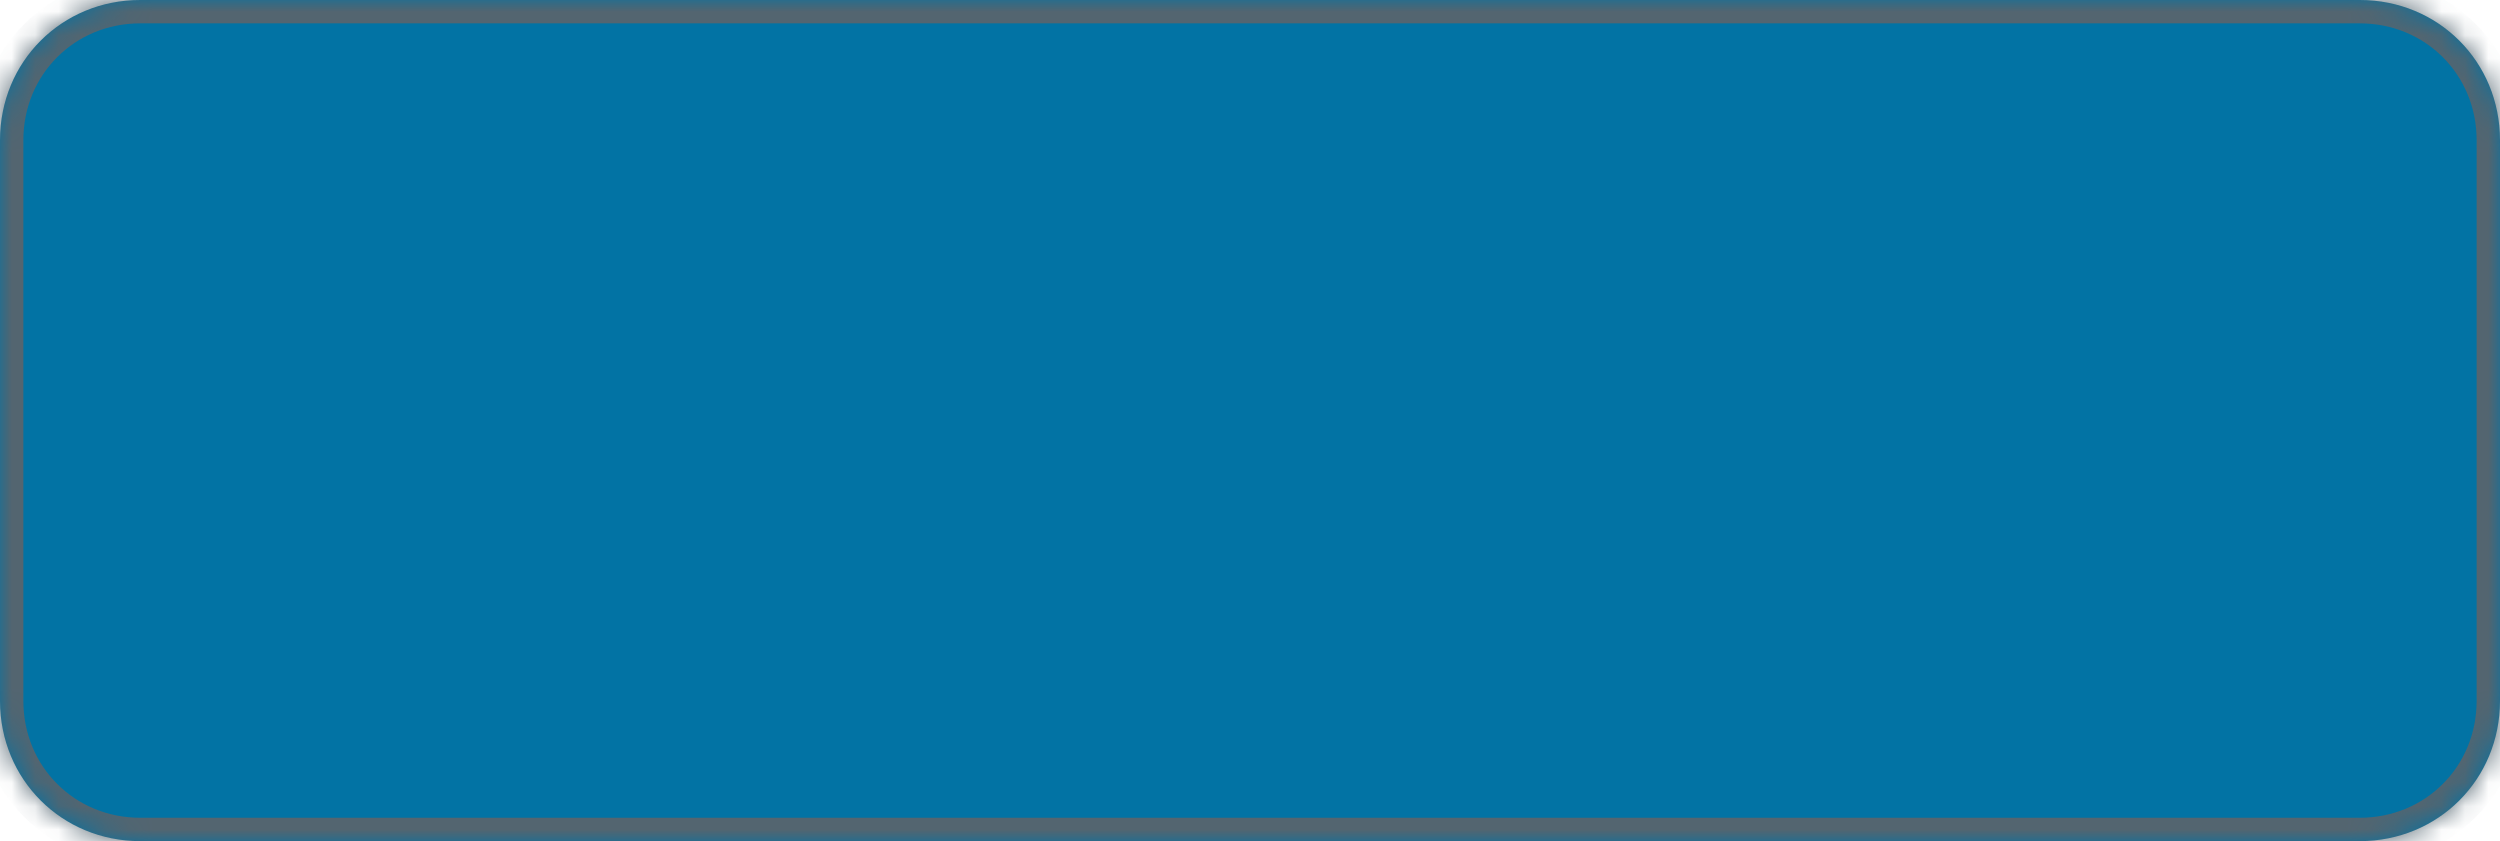 ﻿<?xml version="1.0" encoding="utf-8"?>
<svg version="1.1" xmlns:xlink="http://www.w3.org/1999/xlink" width="107px" height="36px" xmlns="http://www.w3.org/2000/svg">
  <defs>
    <mask fill="white" id="clip115">
      <path d="M 0 30  L 0 6  C 0 2.64  2.64 0  6 0  L 101 0  C 104.36 0  107 2.64  107 6  L 107 30  C 107 33.36  104.36 36  101 36  L 6 36  C 2.64 36  0 33.36  0 30  Z " fill-rule="evenodd" />
    </mask>
  </defs>
  <g transform="matrix(1 0 0 1 0 -59 )">
    <path d="M 0 30  L 0 6  C 0 2.64  2.64 0  6 0  L 101 0  C 104.36 0  107 2.64  107 6  L 107 30  C 107 33.36  104.36 36  101 36  L 6 36  C 2.64 36  0 33.36  0 30  Z " fill-rule="nonzero" fill="#0273a4" stroke="none" transform="matrix(1 0 0 1 0 59 )" />
    <path d="M 0 30  L 0 6  C 0 2.64  2.64 0  6 0  L 101 0  C 104.36 0  107 2.64  107 6  L 107 30  C 107 33.36  104.36 36  101 36  L 6 36  C 2.64 36  0 33.36  0 30  Z " stroke-width="2" stroke="#536570" fill="none" transform="matrix(1 0 0 1 0 59 )" mask="url(#clip115)" />
  </g>
</svg>